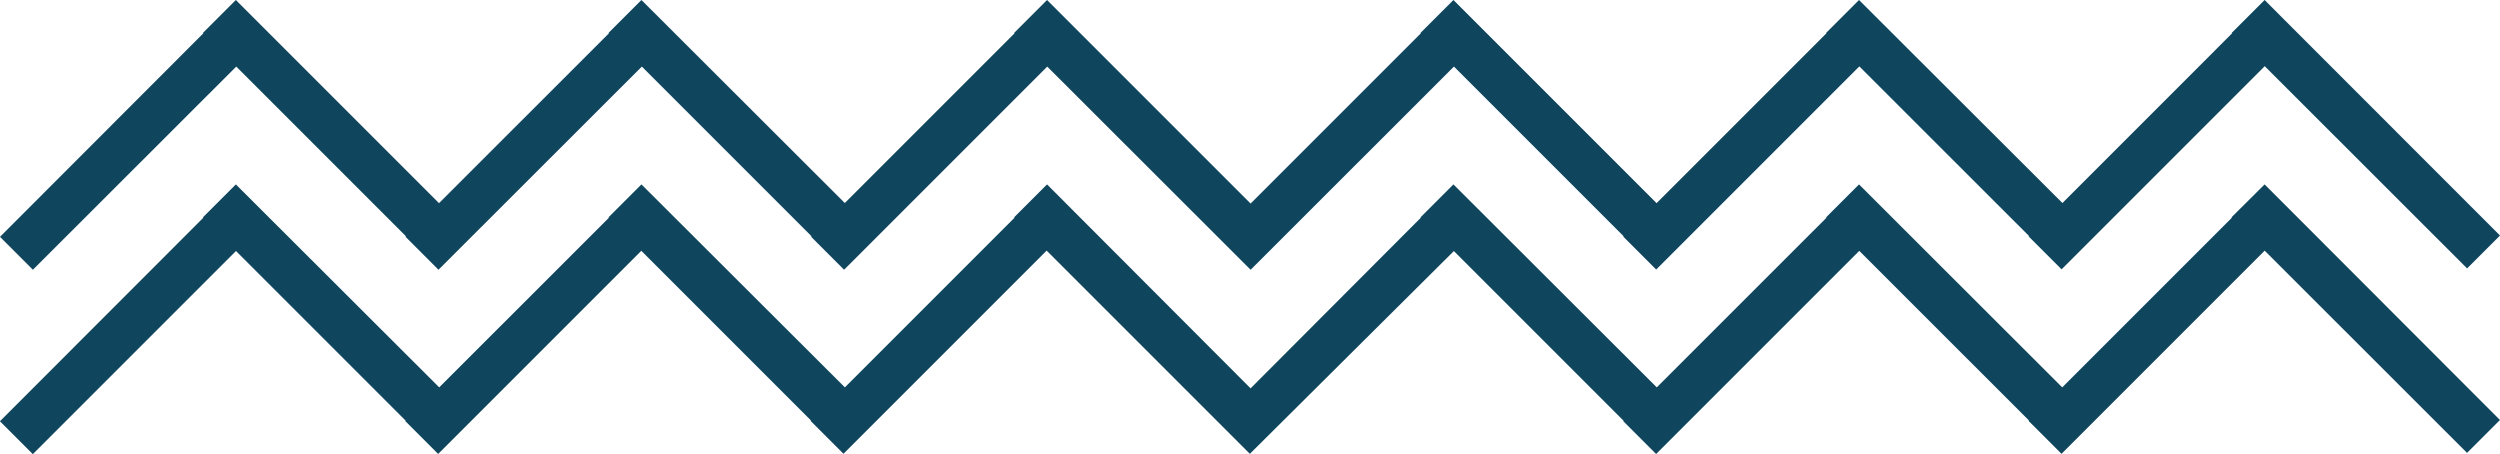 <svg xmlns="http://www.w3.org/2000/svg" width="38" height="6.905" viewBox="0 0 38 6.905"><g id="Groupe_9101" data-name="Groupe 9101" transform="translate(0 0)"><path id="Trac&#xE9;_48180" data-name="Trac&#xE9; 48180" d="M34.422,0l-.5.5.006.006-2.579,2.58L28.257,0l-.5.5.005.006L25.18,3.088,22.092,0l-.5.5.005.006L19.009,3.094,15.915,0l-.5.5.006.006-2.58,2.58L9.75,0l-.5.5.006.006L6.673,3.088,3.585,0l-.5.5.006.006L0,3.6l.5.5L3.591,1.012,6.17,3.591,6.165,3.6l.5.5L9.756,1.012l2.579,2.579L12.33,3.6l.5.5,3.088-3.088L18.989,4.08h0l.021.02L22.1,1.012l2.579,2.579-.005.006.5.5,3.088-3.088,2.58,2.579-.006.006.5.5,3.088-3.088L37.5,4.08l.5-.5Z" fill="#0f465e"></path><path id="Trac&#xE9;_48181" data-name="Trac&#xE9; 48181" d="M33.92,19.1l.006.006-2.579,2.579L28.258,18.6l-.5.5.006.006-2.58,2.579L22.093,18.6l-.5.5.005.006L19.01,21.7,15.916,18.6l-.5.5.006.006-2.579,2.579L9.751,18.6l-.5.5.006.006-2.58,2.579L3.586,18.6l-.5.5.006.006L0,22.2l.5.5,3.088-3.088,2.579,2.579-.006.006.5.5,3.088-3.088,2.579,2.579-.006.006.5.5,3.088-3.088,3.068,3.068h0l.021.021L22.1,19.613l2.579,2.579-.005.006.5.5,3.088-3.088,2.58,2.579-.006.006.5.5,3.088-3.088L37.5,22.681l.5-.5L34.423,18.6Z" transform="translate(-0.001 -15.797)" fill="#0f465e"></path></g></svg>
